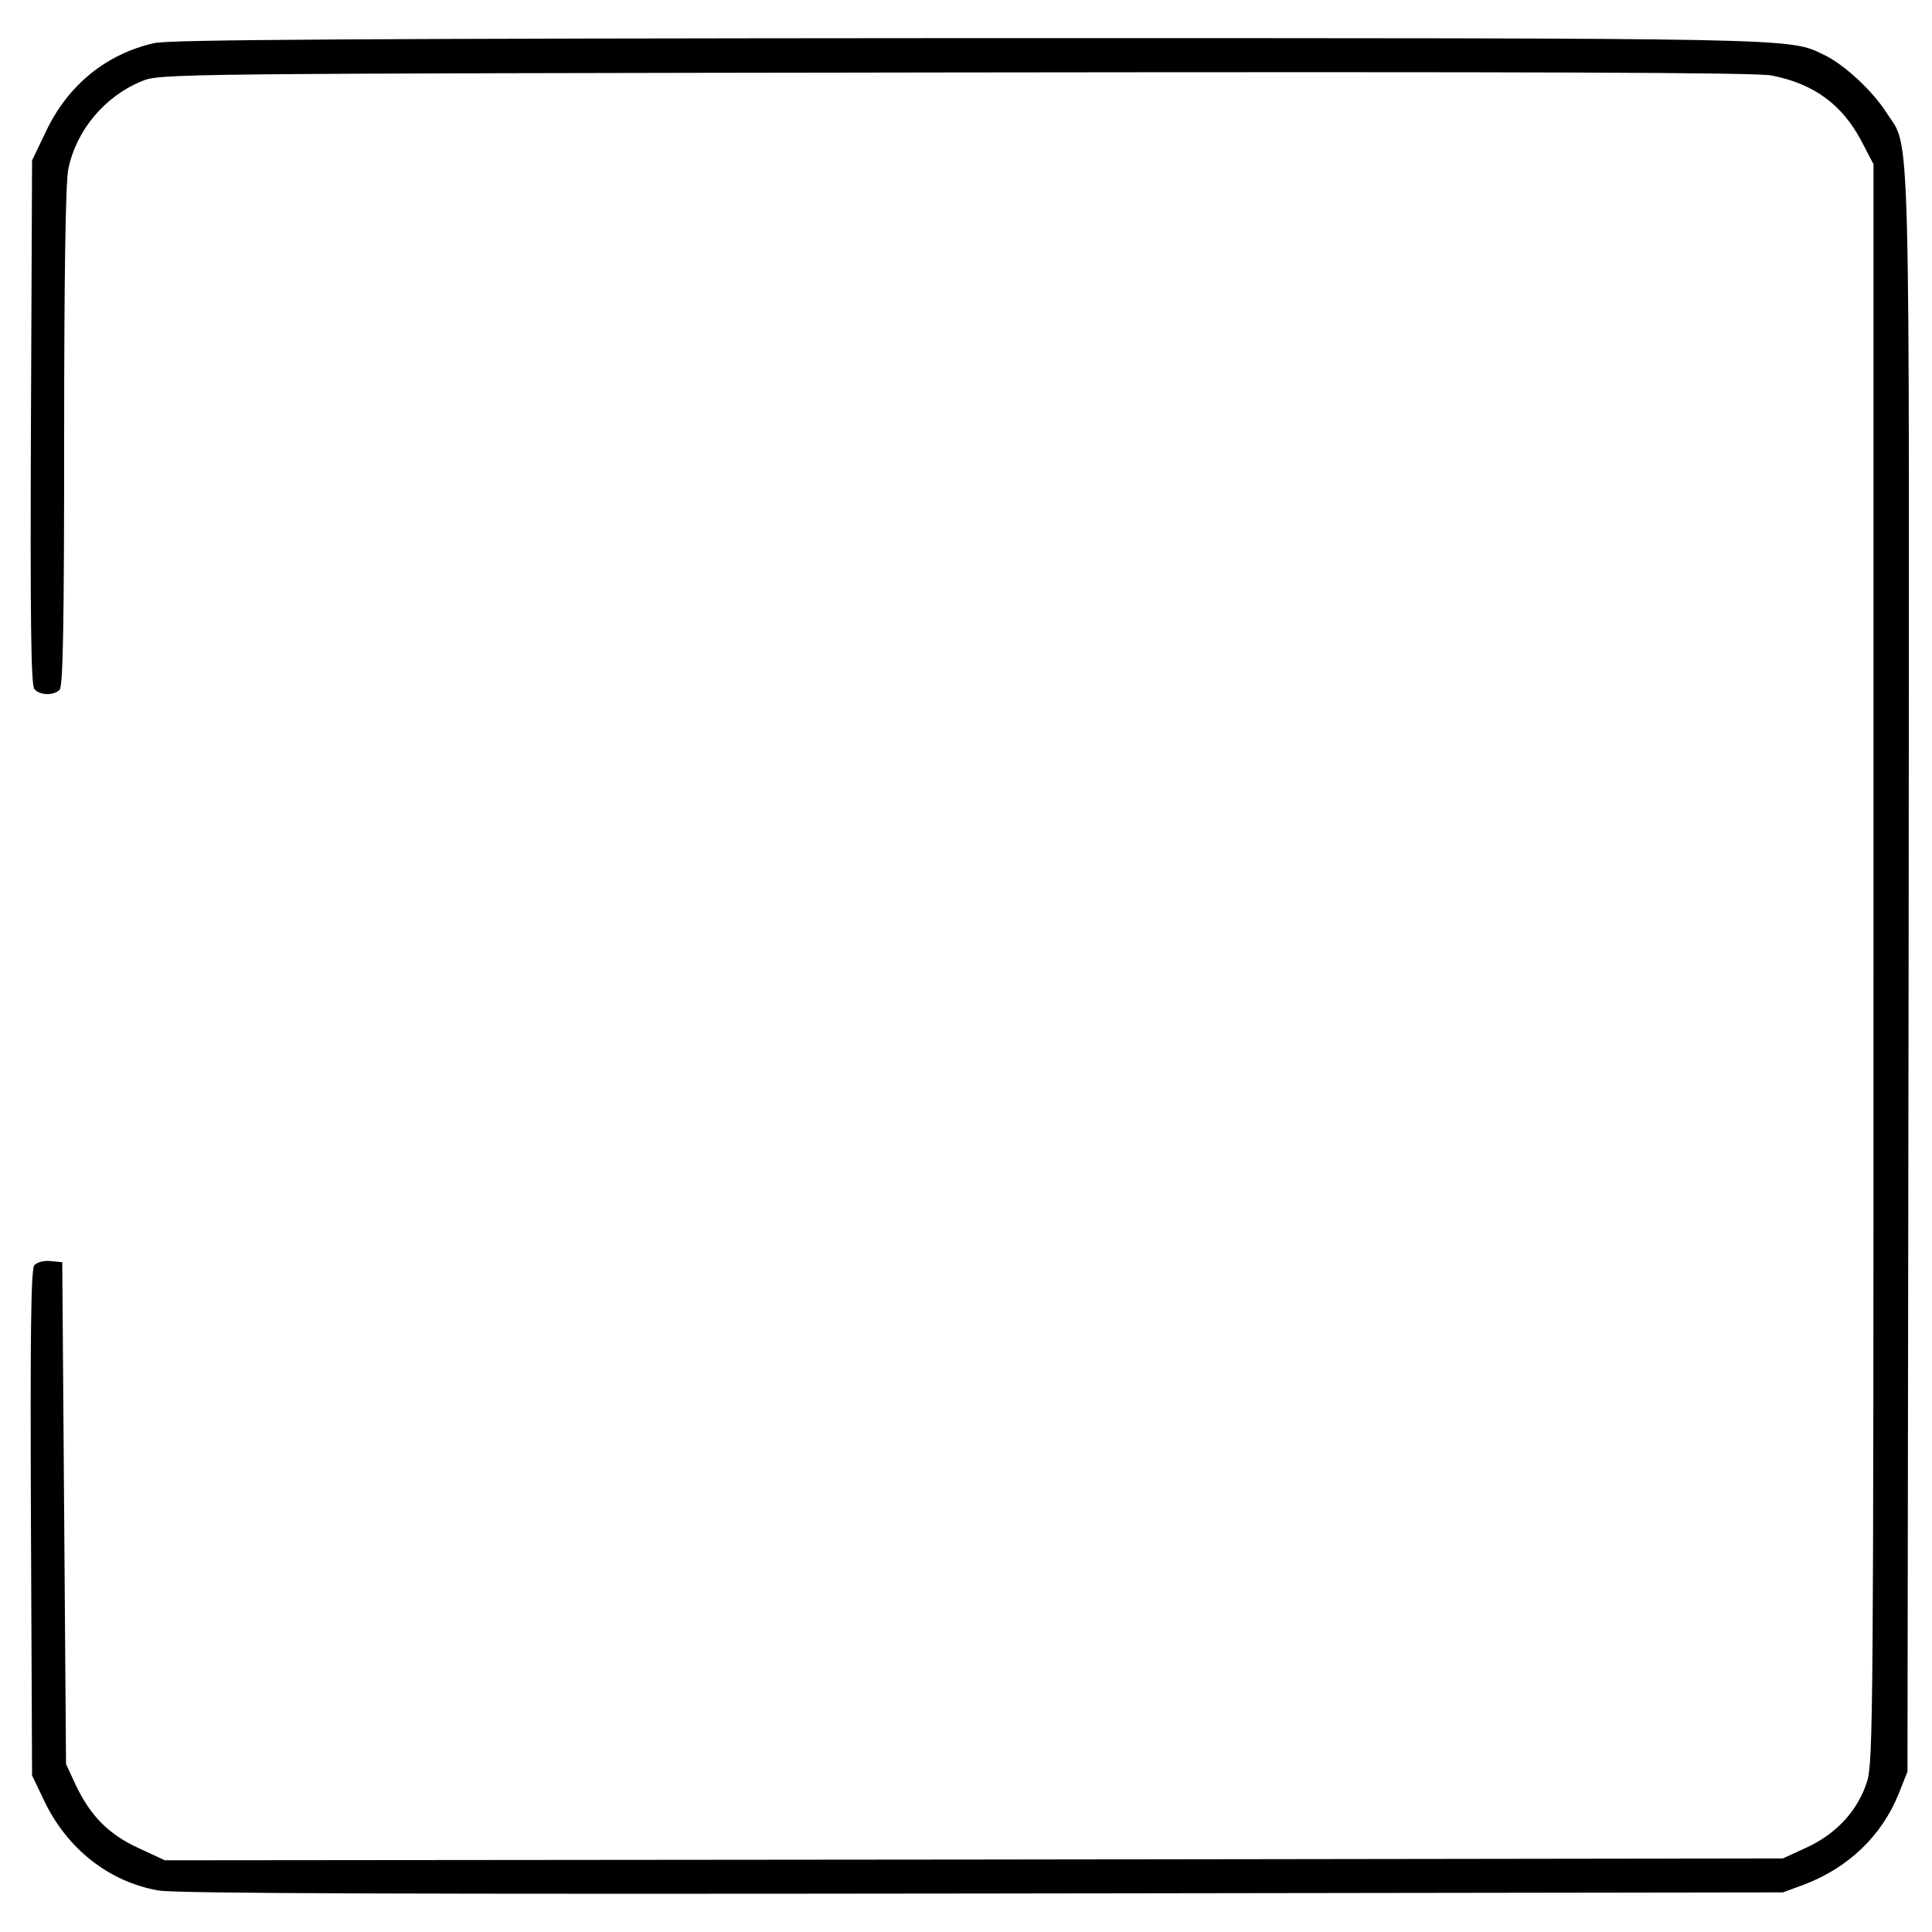 <?xml version="1.0" standalone="no"?>
<!DOCTYPE svg PUBLIC "-//W3C//DTD SVG 20010904//EN"
 "http://www.w3.org/TR/2001/REC-SVG-20010904/DTD/svg10.dtd">
<svg version="1.0" xmlns="http://www.w3.org/2000/svg"
 width="512pt" height="512pt" viewBox="0 0 512 512"
 preserveAspectRatio="xMidYMid meet">
<g transform="translate(0,512) scale(0.1,-0.1)"
fill="#000000" stroke="none">
<path d="M410 5006 c-127 -28 -230 -111 -288 -234 l-37 -77 -3 -693 c-2 -518
0 -697 9 -708 14 -17 51 -18 67 -2 9 9 12 171 12 670 0 439 4 675 11 710 21
103 97 193 195 233 48 20 75 20 2154 23 1547 2 2121 0 2165 -8 112 -22 187
-77 238 -174 l32 -61 0 -2115 c0 -1977 -1 -2119 -17 -2171 -24 -76 -80 -138
-160 -175 l-63 -29 -2144 -3 -2144 -2 -69 32 c-79 36 -128 85 -167 167 l-26
56 -5 665 -5 665 -31 3 c-18 2 -36 -3 -43 -11 -9 -11 -11 -175 -9 -683 l3
-669 32 -67 c61 -128 172 -215 303 -238 47 -8 666 -10 2185 -8 l2120 3 57 21
c117 45 205 129 250 241 l23 58 3 2114 c2 2332 6 2181 -59 2283 -37 58 -114
129 -166 153 -94 45 -43 44 -2263 44 -1611 -1 -2118 -4 -2160 -13z"/>
</g>
</svg>
